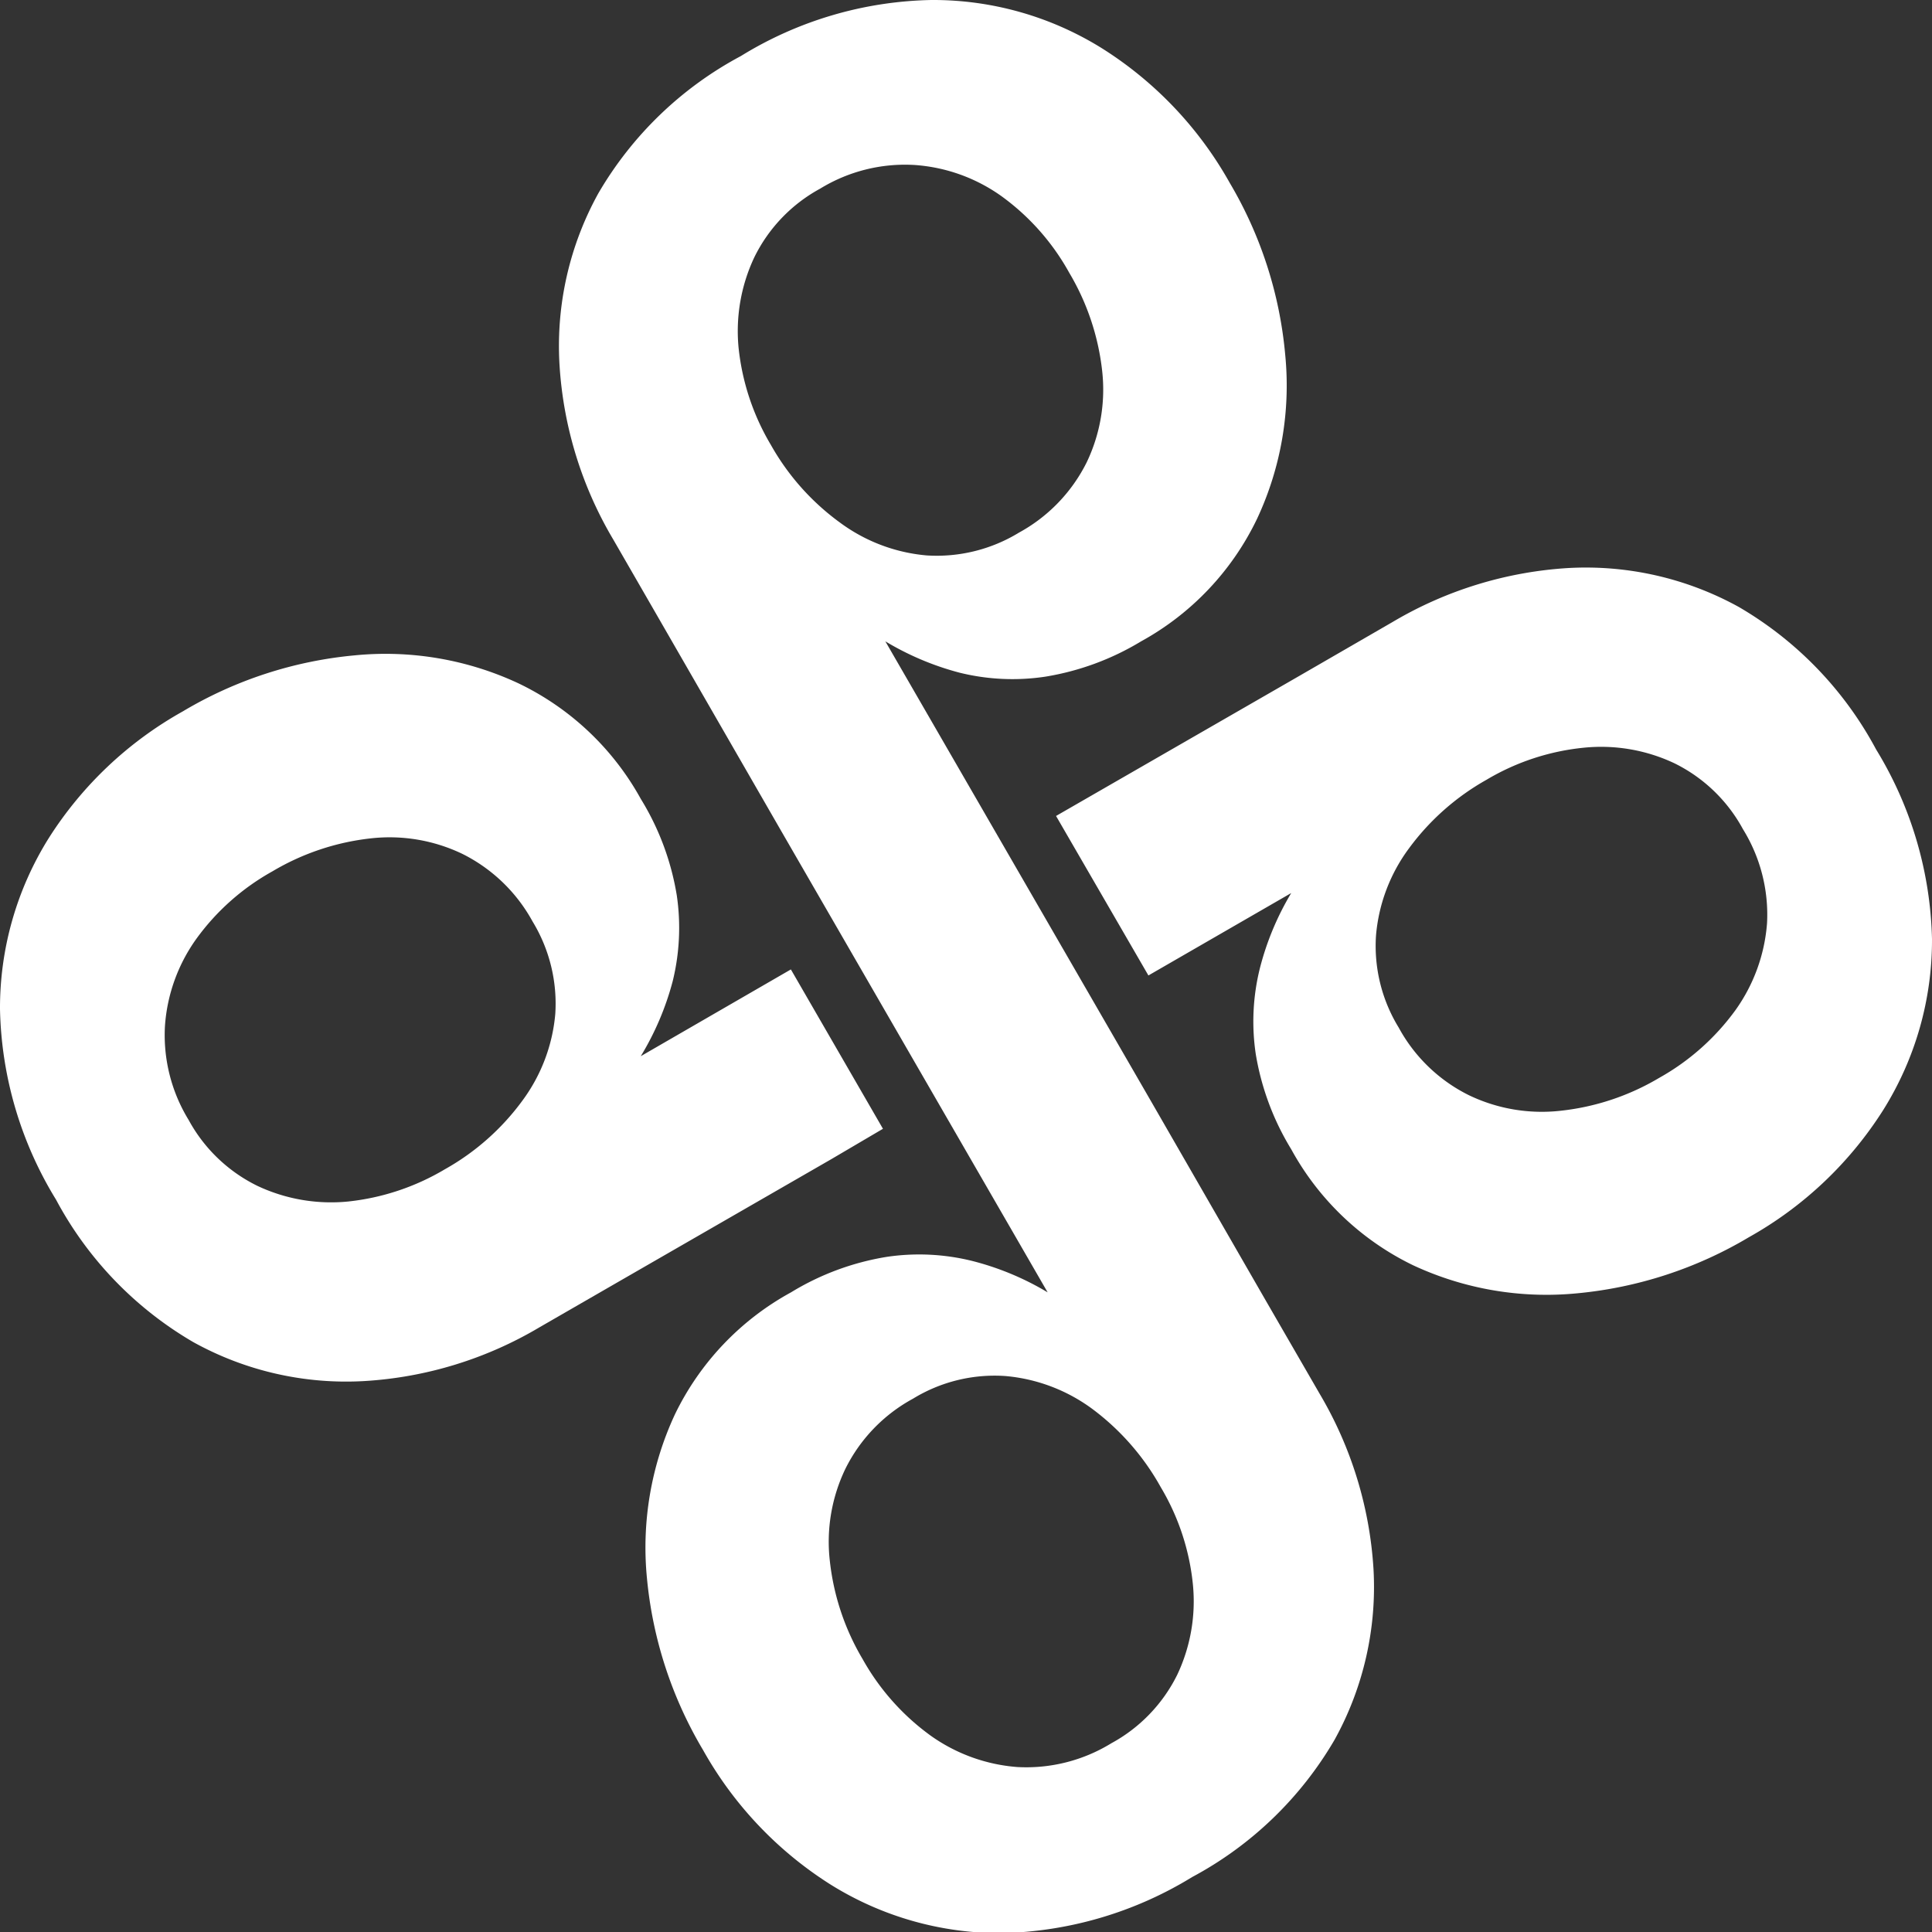 <?xml version="1.0" encoding="UTF-8"?>
<svg xmlns="http://www.w3.org/2000/svg" viewBox="0 0 137.85 137.85">
  <rect x="0" y="0" width="137.85" height="137.85" fill="#333333" stroke="none"/>
  <defs>
    <style>.cls-1{fill:#fff;}.cls-2{fill:#fff;}</style>
  </defs>
  <g id="Capa_2" data-name="Capa 2">
    <g id="Capa_1-2" data-name="Capa 1">
      <path class="cls-1" d="M56.43,69.17,45.72,75.36A20.21,20.21,0,0,0,48,70a15.93,15.93,0,0,0,.29-6.11A18.94,18.94,0,0,0,45.72,57,19.68,19.68,0,0,0,37,48.76a22.42,22.42,0,0,0-11.69-2,29.17,29.17,0,0,0-12.27,4,26.81,26.81,0,0,0-9.58,9.07A22.85,22.85,0,0,0,0,72,27,27,0,0,0,4,85.6a25.83,25.83,0,0,0,9.79,10.16A22.5,22.5,0,0,0,26,98.54a27.7,27.7,0,0,0,12.5-3.84l5.81-3.35,15-8.64L63,80.54ZM39.62,72.34a12.18,12.18,0,0,1-2.36,6.21,17.37,17.37,0,0,1-5.52,4.88,17,17,0,0,1-6.91,2.3,12.34,12.34,0,0,1-6.47-1.12,11.17,11.17,0,0,1-4.9-4.7,11.58,11.58,0,0,1-1.69-6.71A12.1,12.1,0,0,1,14,67a16.75,16.75,0,0,1,5.44-4.83,17.46,17.46,0,0,1,7-2.35A12,12,0,0,1,33,60.93a11.6,11.6,0,0,1,5,4.82A11.26,11.26,0,0,1,39.62,72.34Zm94.24-18.87a25.89,25.89,0,0,0-9.79-10.16,22.59,22.59,0,0,0-12.18-2.78,27.86,27.86,0,0,0-12.51,3.84l-6.8,3.93-14,8.06-3.23,1.86L81.94,69.6l10.19-5.88a20.07,20.07,0,0,0-2.24,5.38,15.72,15.72,0,0,0-.29,6.11A18.9,18.9,0,0,0,92.13,82a19.68,19.68,0,0,0,8.7,8.28,22.52,22.52,0,0,0,11.69,2,29.27,29.27,0,0,0,12.26-4,26.87,26.87,0,0,0,9.59-9.08,22.82,22.82,0,0,0,3.48-12.2A27.07,27.07,0,0,0,133.86,53.47Zm-7.78,12.4a12.25,12.25,0,0,1-2.25,6.2,16.93,16.93,0,0,1-5.45,4.84,17.4,17.4,0,0,1-7,2.34,12,12,0,0,1-6.58-1.11,11.5,11.5,0,0,1-5-4.82,11.14,11.14,0,0,1-1.62-6.58,12.16,12.16,0,0,1,2.36-6.22,17.49,17.49,0,0,1,5.52-4.88A16.8,16.8,0,0,1,113,53.35a12.24,12.24,0,0,1,6.47,1.11,11.15,11.15,0,0,1,4.89,4.7A11.59,11.59,0,0,1,126.08,65.87Z"></path>
      <path class="cls-2" d="M87.75,13.06a26.81,26.81,0,0,0-9.07-9.58A22.77,22.77,0,0,0,66.47,0,26.84,26.84,0,0,0,52.86,4,25.83,25.83,0,0,0,42.7,13.78,22.5,22.5,0,0,0,39.92,26a27.7,27.7,0,0,0,3.84,12.5l3.35,5.81,8.64,15,19,32.9a20.07,20.07,0,0,0-5.38-2.24,15.72,15.72,0,0,0-6.11-.29,18.9,18.9,0,0,0-6.82,2.53,19.68,19.68,0,0,0-8.28,8.7,22.5,22.5,0,0,0-2,11.69,29.32,29.32,0,0,0,4,12.26,26.87,26.87,0,0,0,9.08,9.59,22.82,22.82,0,0,0,12.2,3.48,27.07,27.07,0,0,0,13.62-4,25.89,25.89,0,0,0,10.16-9.79,22.51,22.51,0,0,0,2.78-12.19,27.86,27.86,0,0,0-3.84-12.5l-3.93-6.8-8.06-14-19-32.89A20.21,20.21,0,0,0,68.48,48a15.73,15.73,0,0,0,6.11.28,19.1,19.1,0,0,0,6.83-2.52A19.68,19.68,0,0,0,89.7,37a22.43,22.43,0,0,0,2-11.7A29.18,29.18,0,0,0,87.75,13.06Zm-4.93,93.05a16.8,16.8,0,0,1,2.29,6.9A12.25,12.25,0,0,1,84,119.49a11.21,11.21,0,0,1-4.7,4.89,11.59,11.59,0,0,1-6.71,1.7,12.25,12.25,0,0,1-6.2-2.25,16.93,16.93,0,0,1-4.84-5.45,17.4,17.4,0,0,1-2.34-7,12,12,0,0,1,1.11-6.58,11.5,11.5,0,0,1,4.82-5,11.14,11.14,0,0,1,6.58-1.62,12.23,12.23,0,0,1,6.22,2.35A17.64,17.64,0,0,1,82.82,106.11ZM76.29,19.46a17.46,17.46,0,0,1,2.35,7A12,12,0,0,1,77.53,33a11.6,11.6,0,0,1-4.82,5,11.26,11.26,0,0,1-6.59,1.63,12.18,12.18,0,0,1-6.21-2.36A17.37,17.37,0,0,1,55,31.74a17,17,0,0,1-2.3-6.91,12.34,12.34,0,0,1,1.12-6.47,11.17,11.17,0,0,1,4.7-4.9,11.58,11.58,0,0,1,6.71-1.69A12.1,12.1,0,0,1,71.46,14,16.75,16.75,0,0,1,76.29,19.46Z"></path>
    </g>
  </g>
</svg>

